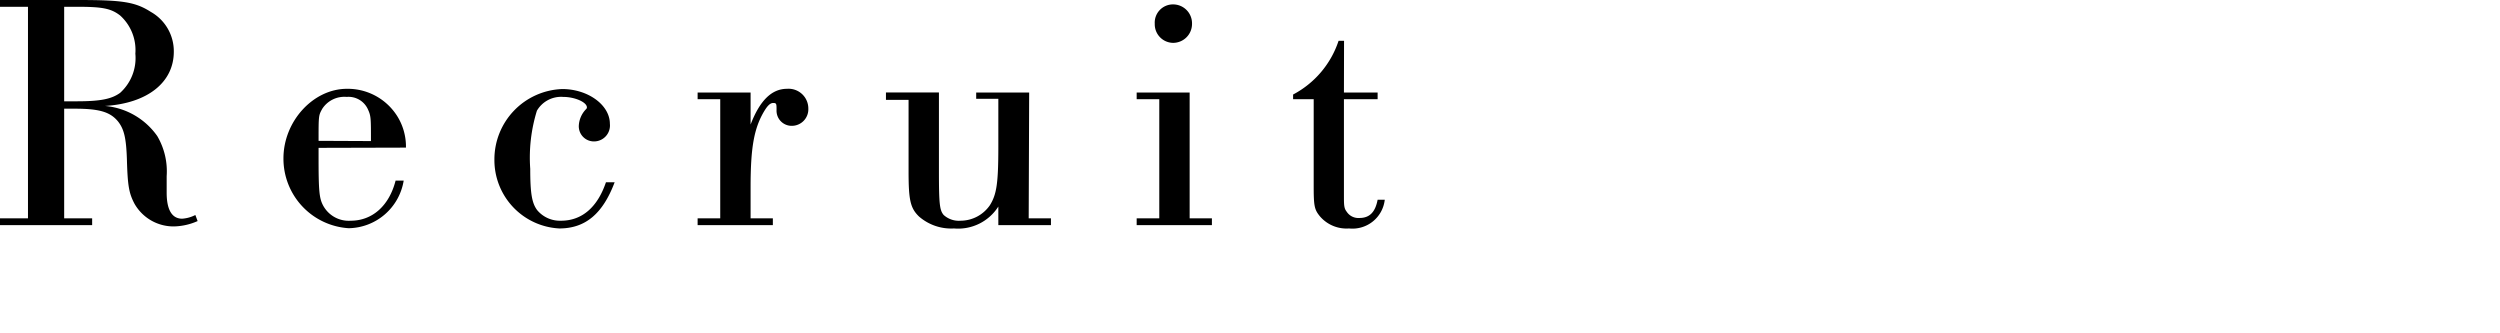 <svg xmlns="http://www.w3.org/2000/svg" width="210" height="28"><path d="M2.35.57H0V0h6.58c3.74 0 4.79.17 6.09 1a3.79 3.79 0 0 1 1.93 3.34c0 2.58-2.21 4.34-5.78 4.56a6 6 0 0 1 4.39 2.53A5.84 5.84 0 0 1 14 14.8v1.39c0 1.44.45 2.18 1.3 2.18a2.84 2.84 0 0 0 1.11-.31l.19.51a5.14 5.14 0 0 1-2 .45 3.77 3.77 0 0 1-3.31-1.92c-.46-.88-.57-1.51-.63-3.72-.06-1.76-.23-2.52-.74-3.17-.65-.8-1.56-1.08-3.62-1.08h-.91v9.21h2.35v.57H0v-.57h2.35zm4.06 7.94c2 0 2.95-.18 3.68-.71a3.94 3.94 0 0 0 1.28-3.29 3.91 3.91 0 0 0-1.28-3.21C9.33.71 8.59.57 6.52.57H5.39v7.94zm20.35 3.91v.82c0 2.81.06 3.4.37 4a2.44 2.44 0 0 0 2.33 1.3c1.81 0 3.23-1.25 3.77-3.37h.68a4.76 4.76 0 0 1-4.62 4 5.85 5.85 0 0 1-5.48-5.87c0-3.11 2.5-5.84 5.33-5.84a4.91 4.91 0 0 1 4.23 2.3 4.82 4.82 0 0 1 .73 2.64zm4.4-.57c0-1.87 0-2.1-.23-2.61a1.79 1.79 0 0 0-1.81-1.1 2.21 2.21 0 0 0-2.05 1c-.31.56-.31.56-.31 2.69zm20.47 3.46c-1 2.66-2.47 3.88-4.65 3.88a5.75 5.75 0 0 1-5.45-5.78 5.91 5.91 0 0 1 5.7-5.93c2.16 0 4 1.34 4 2.92a1.34 1.34 0 0 1-1.33 1.48 1.27 1.27 0 0 1-1.28-1.33 2.13 2.13 0 0 1 .57-1.34c.08-.08.11-.11.11-.19 0-.43-1-.88-2-.88a2.35 2.35 0 0 0-2.2 1.16 13.32 13.32 0 0 0-.56 4.88c0 2.06.14 2.89.59 3.48a2.49 2.49 0 0 0 2 .88c1.75 0 3.06-1.13 3.77-3.23zm8.87-6.98h-1.9v-.56h4.45v2.69c.77-2 1.76-3 3.06-3a1.66 1.66 0 0 1 1.79 1.67 1.39 1.39 0 0 1-1.39 1.44 1.27 1.27 0 0 1-1.28-1.33c0-.51 0-.59-.28-.59s-.51.28-.77.71c-.85 1.44-1.13 3.06-1.13 6.35v2.63h1.87v.57H58.6v-.57h1.9zm25.91 10.01h1.87v.57h-4.42v-1.56a4 4 0 0 1-3.72 1.84 4.12 4.12 0 0 1-2.94-1c-.74-.71-.88-1.41-.88-3.8v-6h-1.9v-.62h4.45v6.6c0 2.78.06 3.29.4 3.69a1.89 1.89 0 0 0 1.41.48 3 3 0 0 0 2.47-1.3c.57-.91.71-1.85.71-4.94v-4H82v-.53h4.45zM97.38 8.33h-1.9v-.56h4.45v10.57h1.87v.57h-6.32v-.57h1.9zM100.13 2a1.59 1.59 0 0 1-1.59 1.6A1.56 1.56 0 0 1 97 2 1.53 1.53 0 0 1 98.54.37 1.59 1.59 0 0 1 100.13 2zm12.76 5.77h2.83v.56h-2.83v8.06c0 .82 0 1.1.23 1.39a1.17 1.17 0 0 0 1.07.53c.85 0 1.33-.48 1.53-1.53h.6a2.73 2.73 0 0 1-3 2.41 2.94 2.94 0 0 1-2.43-1c-.49-.59-.54-.88-.54-2.63V8.33h-1.73v-.39a7.9 7.9 0 0 0 3.82-4.51h.46z"/><path fill="none" d="M0 0h210v28H0z"/></svg>
